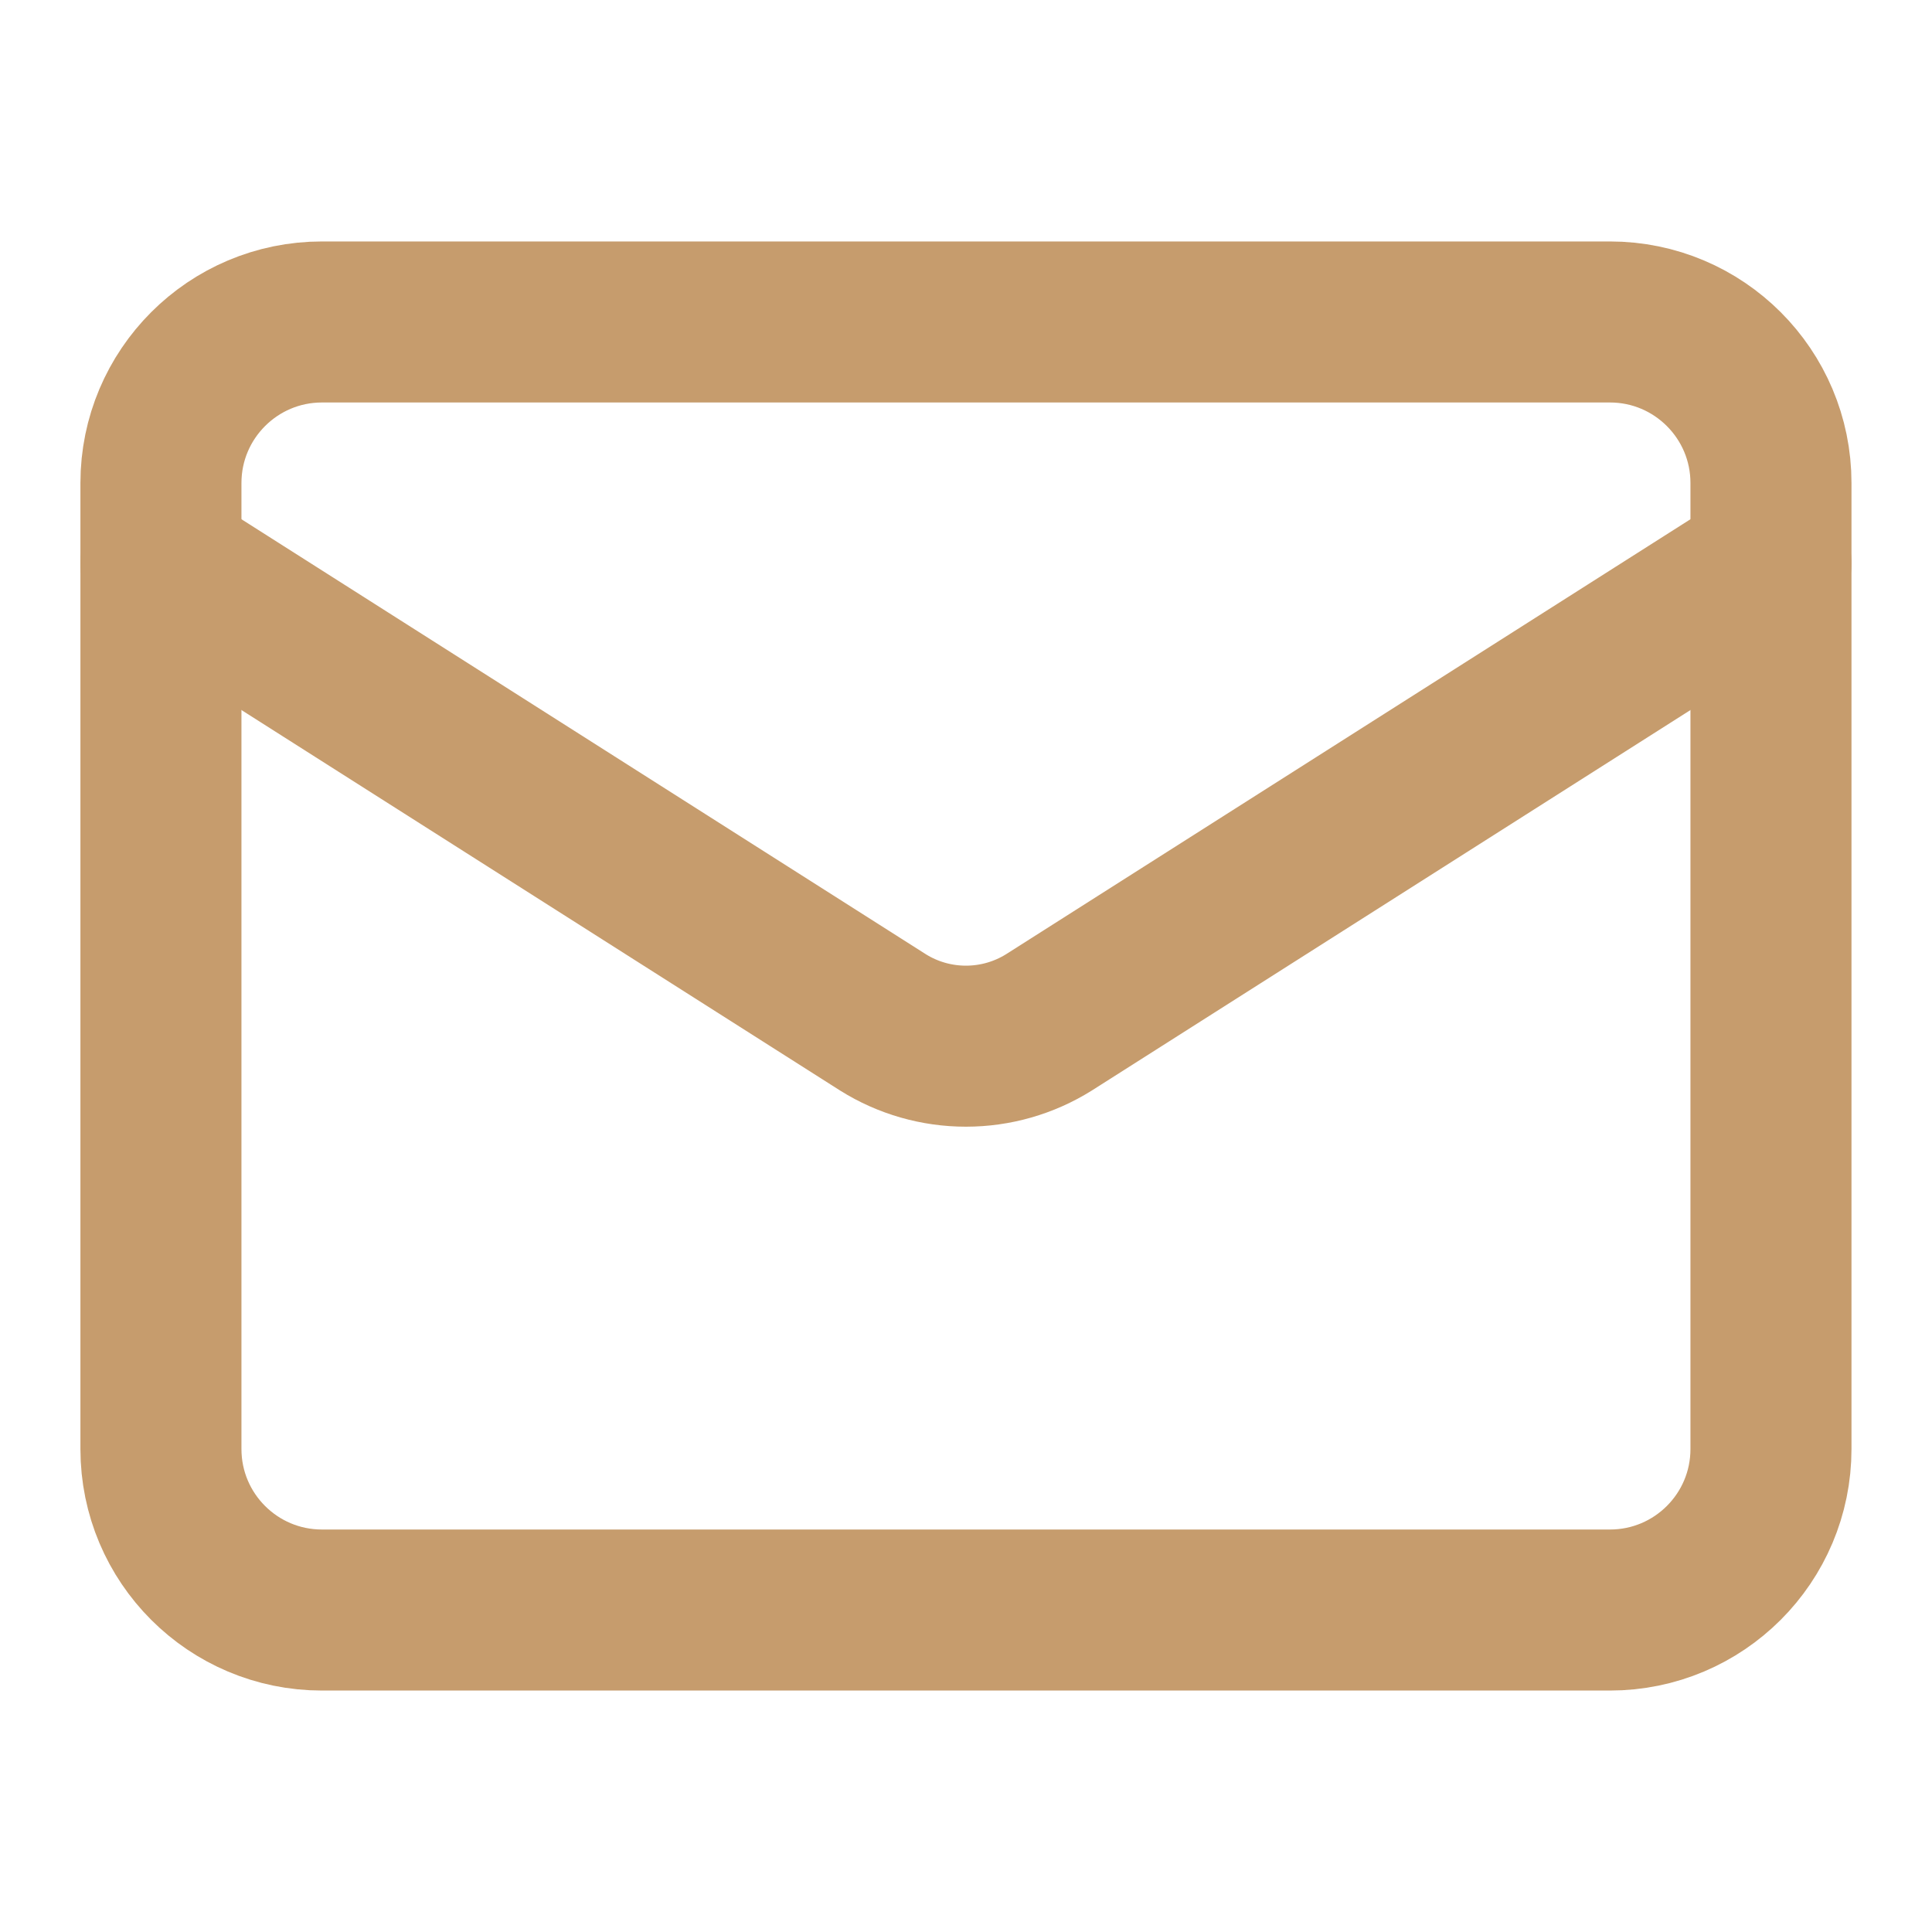 <svg width="20" height="20" viewBox="0 0 20 20" fill="none" xmlns="http://www.w3.org/2000/svg">
<path d="M16.666 3.333H3.333C2.412 3.333 1.666 4.08 1.666 5V15C1.666 15.921 2.412 16.667 3.333 16.667H16.666C17.587 16.667 18.333 15.921 18.333 15V5C18.333 4.08 17.587 3.333 16.666 3.333Z" stroke="#C69C6D" stroke-width="1.667" stroke-linecap="round" stroke-linejoin="round"/>
<path d="M18.333 5.833L10.858 10.584C10.6 10.745 10.303 10.83 9.999 10.83C9.696 10.83 9.398 10.745 9.141 10.584L1.666 5.833" stroke="#C69C6D" stroke-width="1.667" stroke-linecap="round" stroke-linejoin="round"/>
</svg>
